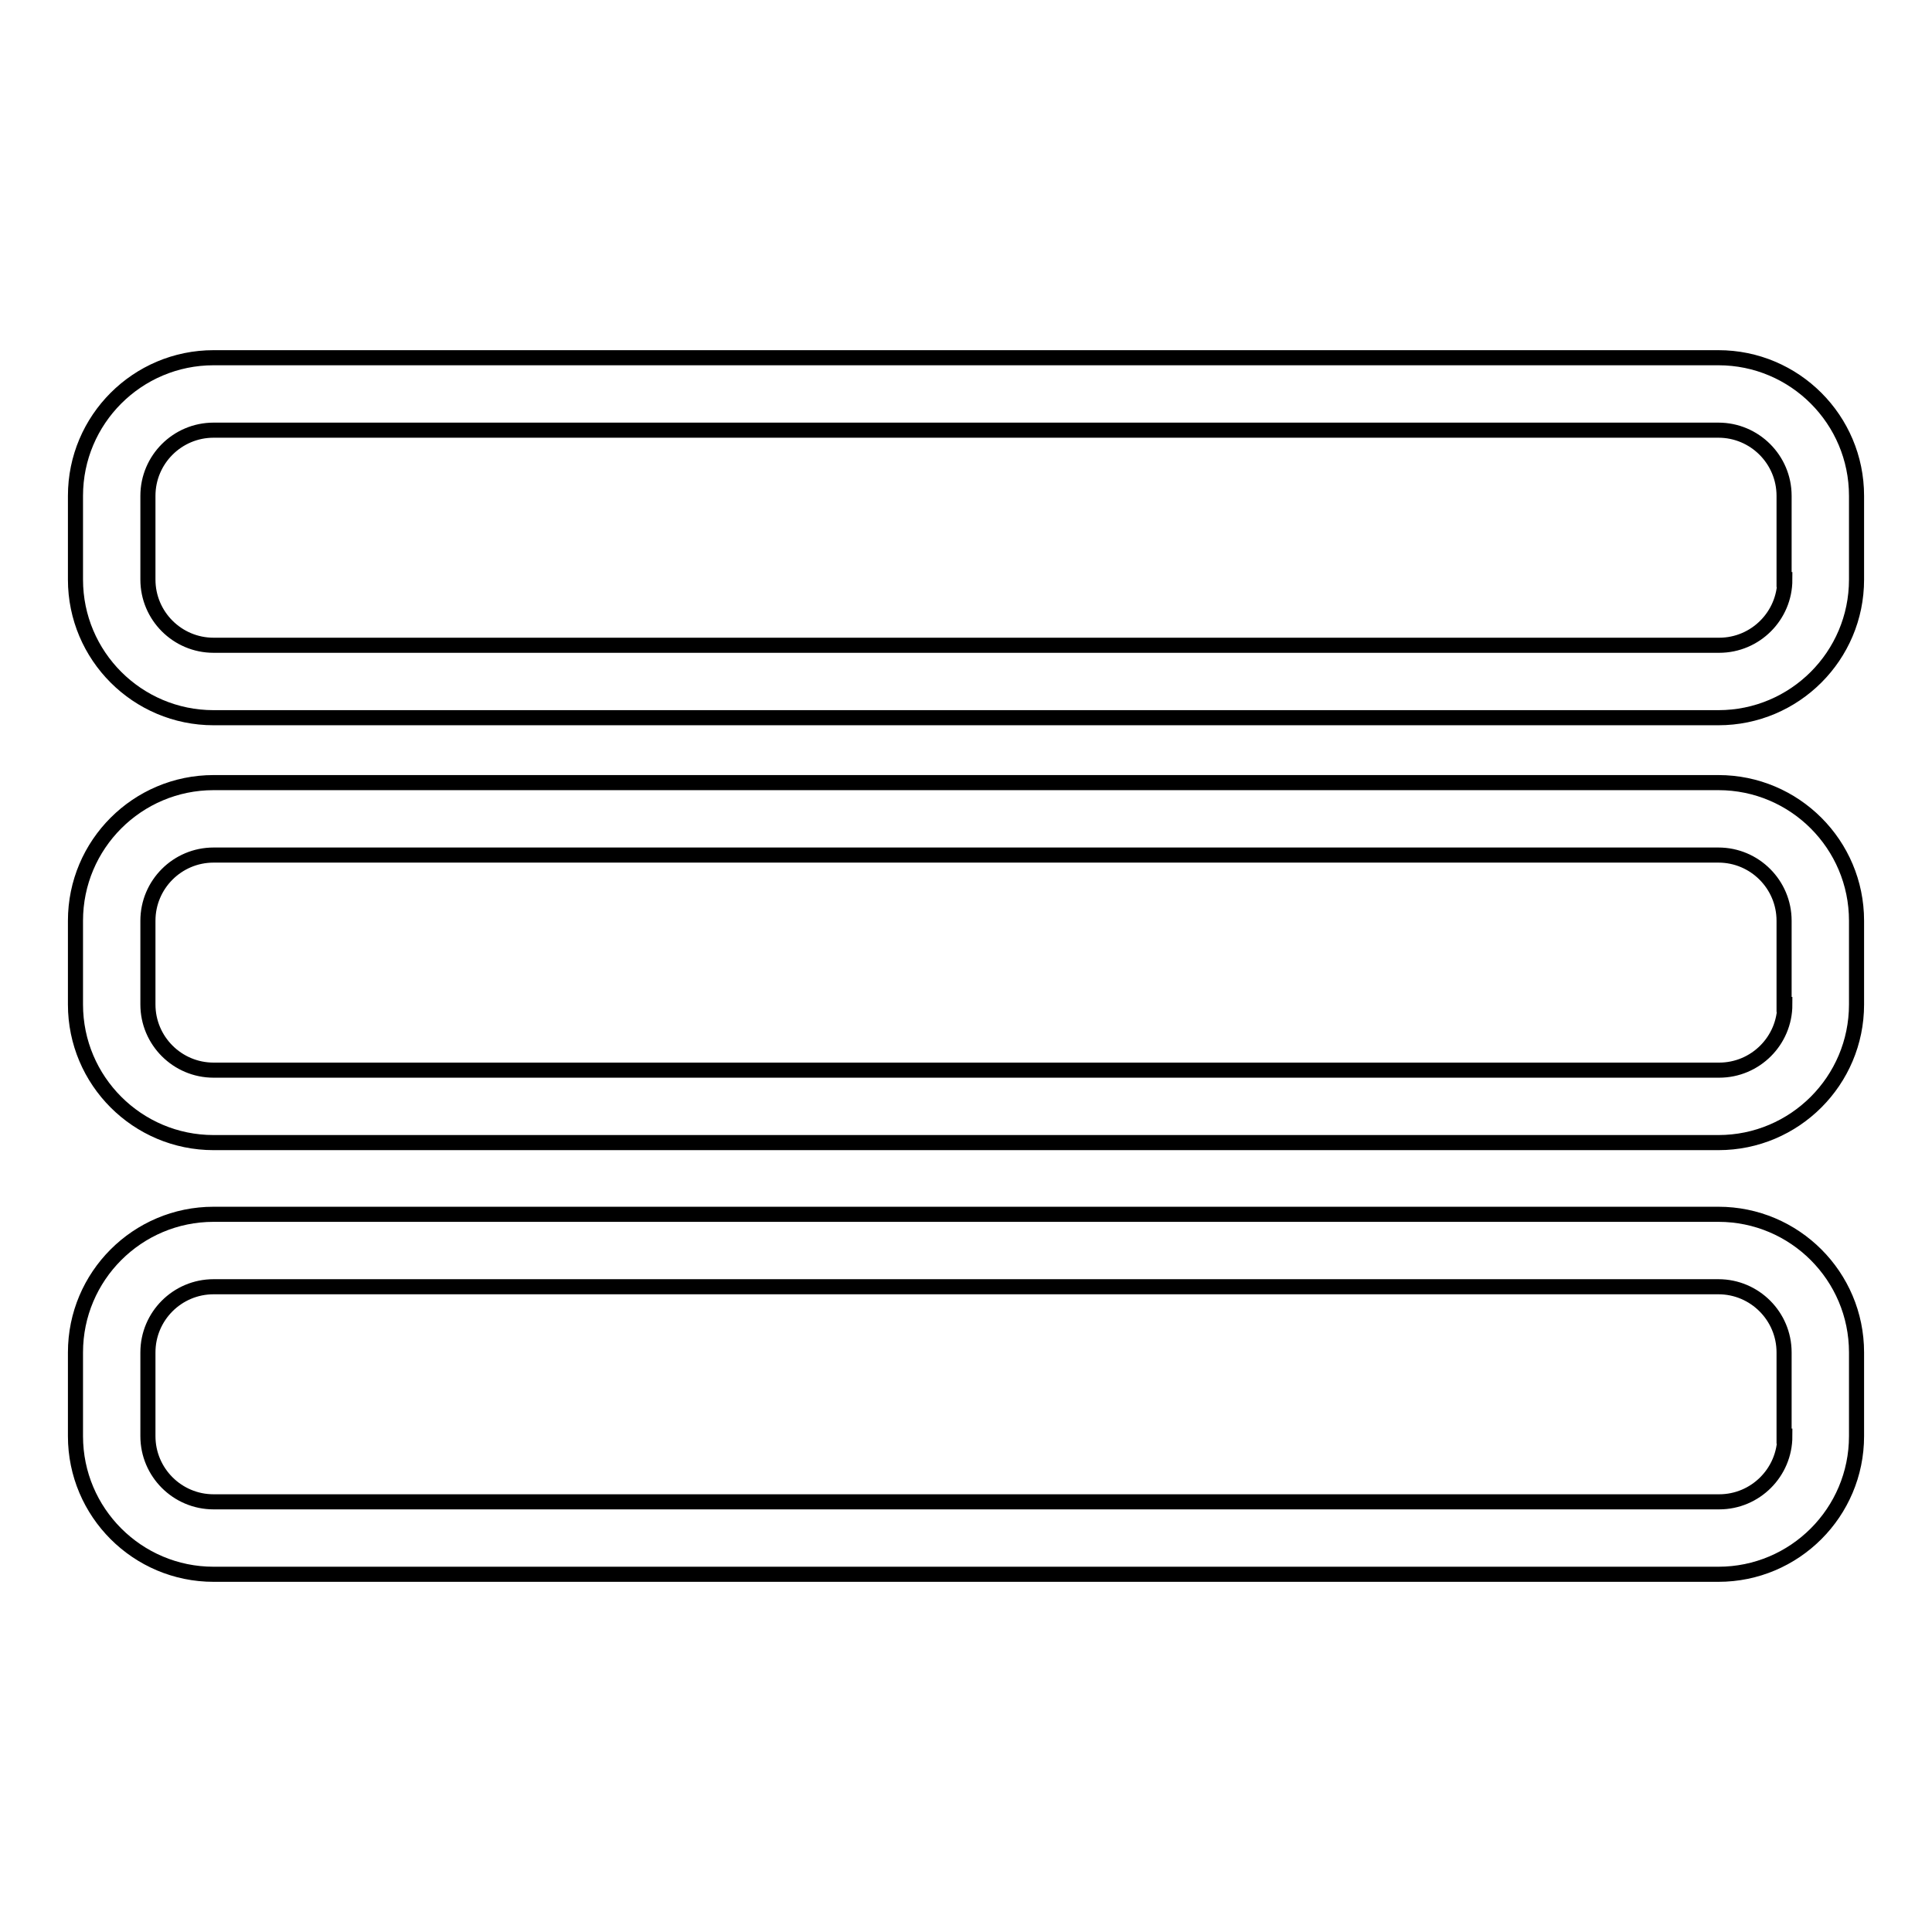 <?xml version="1.0" encoding="utf-8"?>
<!-- Svg Vector Icons : http://www.onlinewebfonts.com/icon -->
<!DOCTYPE svg PUBLIC "-//W3C//DTD SVG 1.1//EN" "http://www.w3.org/Graphics/SVG/1.1/DTD/svg11.dtd">
<svg version="1.1" xmlns="http://www.w3.org/2000/svg" xmlns:xlink="http://www.w3.org/1999/xlink" x="0px" y="0px" viewBox="0 0 256 256" enable-background="new 0 0 256 256" xml:space="preserve">
<g><g><g><g><path stroke-width="2" fill-opacity="0" stroke="#000000"  d="M227.7,47.4H28.3C18.2,47.4,10,55.6,10,65.7v11.1c0,10.1,8.2,18.3,18.3,18.3h199.4c10.1,0,18.3-8.2,18.3-18.3V65.7C246,55.6,237.8,47.4,227.7,47.4z M236.5,76.8c0,4.8-3.9,8.7-8.7,8.7H28.3c-4.8,0-8.7-3.9-8.7-8.7V65.7c0-4.8,3.9-8.7,8.7-8.7h199.4c4.8,0,8.7,3.9,8.7,8.7V76.8L236.5,76.8z"/><path stroke-width="2" fill-opacity="0" stroke="#000000"  d="M227.7,103.7H28.3c-10.1,0-18.3,8.2-18.3,18.3v11.1c0,10.1,8.2,18.3,18.3,18.3h199.4c10.1,0,18.3-8.2,18.3-18.3V122C246,111.9,237.8,103.7,227.7,103.7z M236.5,133.1c0,4.8-3.9,8.7-8.7,8.7H28.3c-4.8,0-8.7-3.9-8.7-8.7V122c0-4.8,3.9-8.7,8.7-8.7h199.4c4.8,0,8.7,3.9,8.7,8.7V133.1L236.5,133.1z"/><path stroke-width="2" fill-opacity="0" stroke="#000000"  d="M227.7,160.9H28.3c-10.1,0-18.3,8.2-18.3,18.3v11.1c0,10.1,8.2,18.3,18.3,18.3h199.4c10.1,0,18.3-8.2,18.3-18.3v-11.1C246,169.1,237.8,160.9,227.7,160.9z M236.5,190.3c0,4.8-3.9,8.7-8.7,8.7H28.3c-4.8,0-8.7-3.9-8.7-8.7v-11.1c0-4.8,3.9-8.7,8.7-8.7h199.4c4.8,0,8.7,3.9,8.7,8.7V190.3L236.5,190.3z"/></g></g><g></g><g></g><g></g><g></g><g></g><g></g><g></g><g></g><g></g><g></g><g></g><g></g><g></g><g></g><g></g></g></g>
</svg>